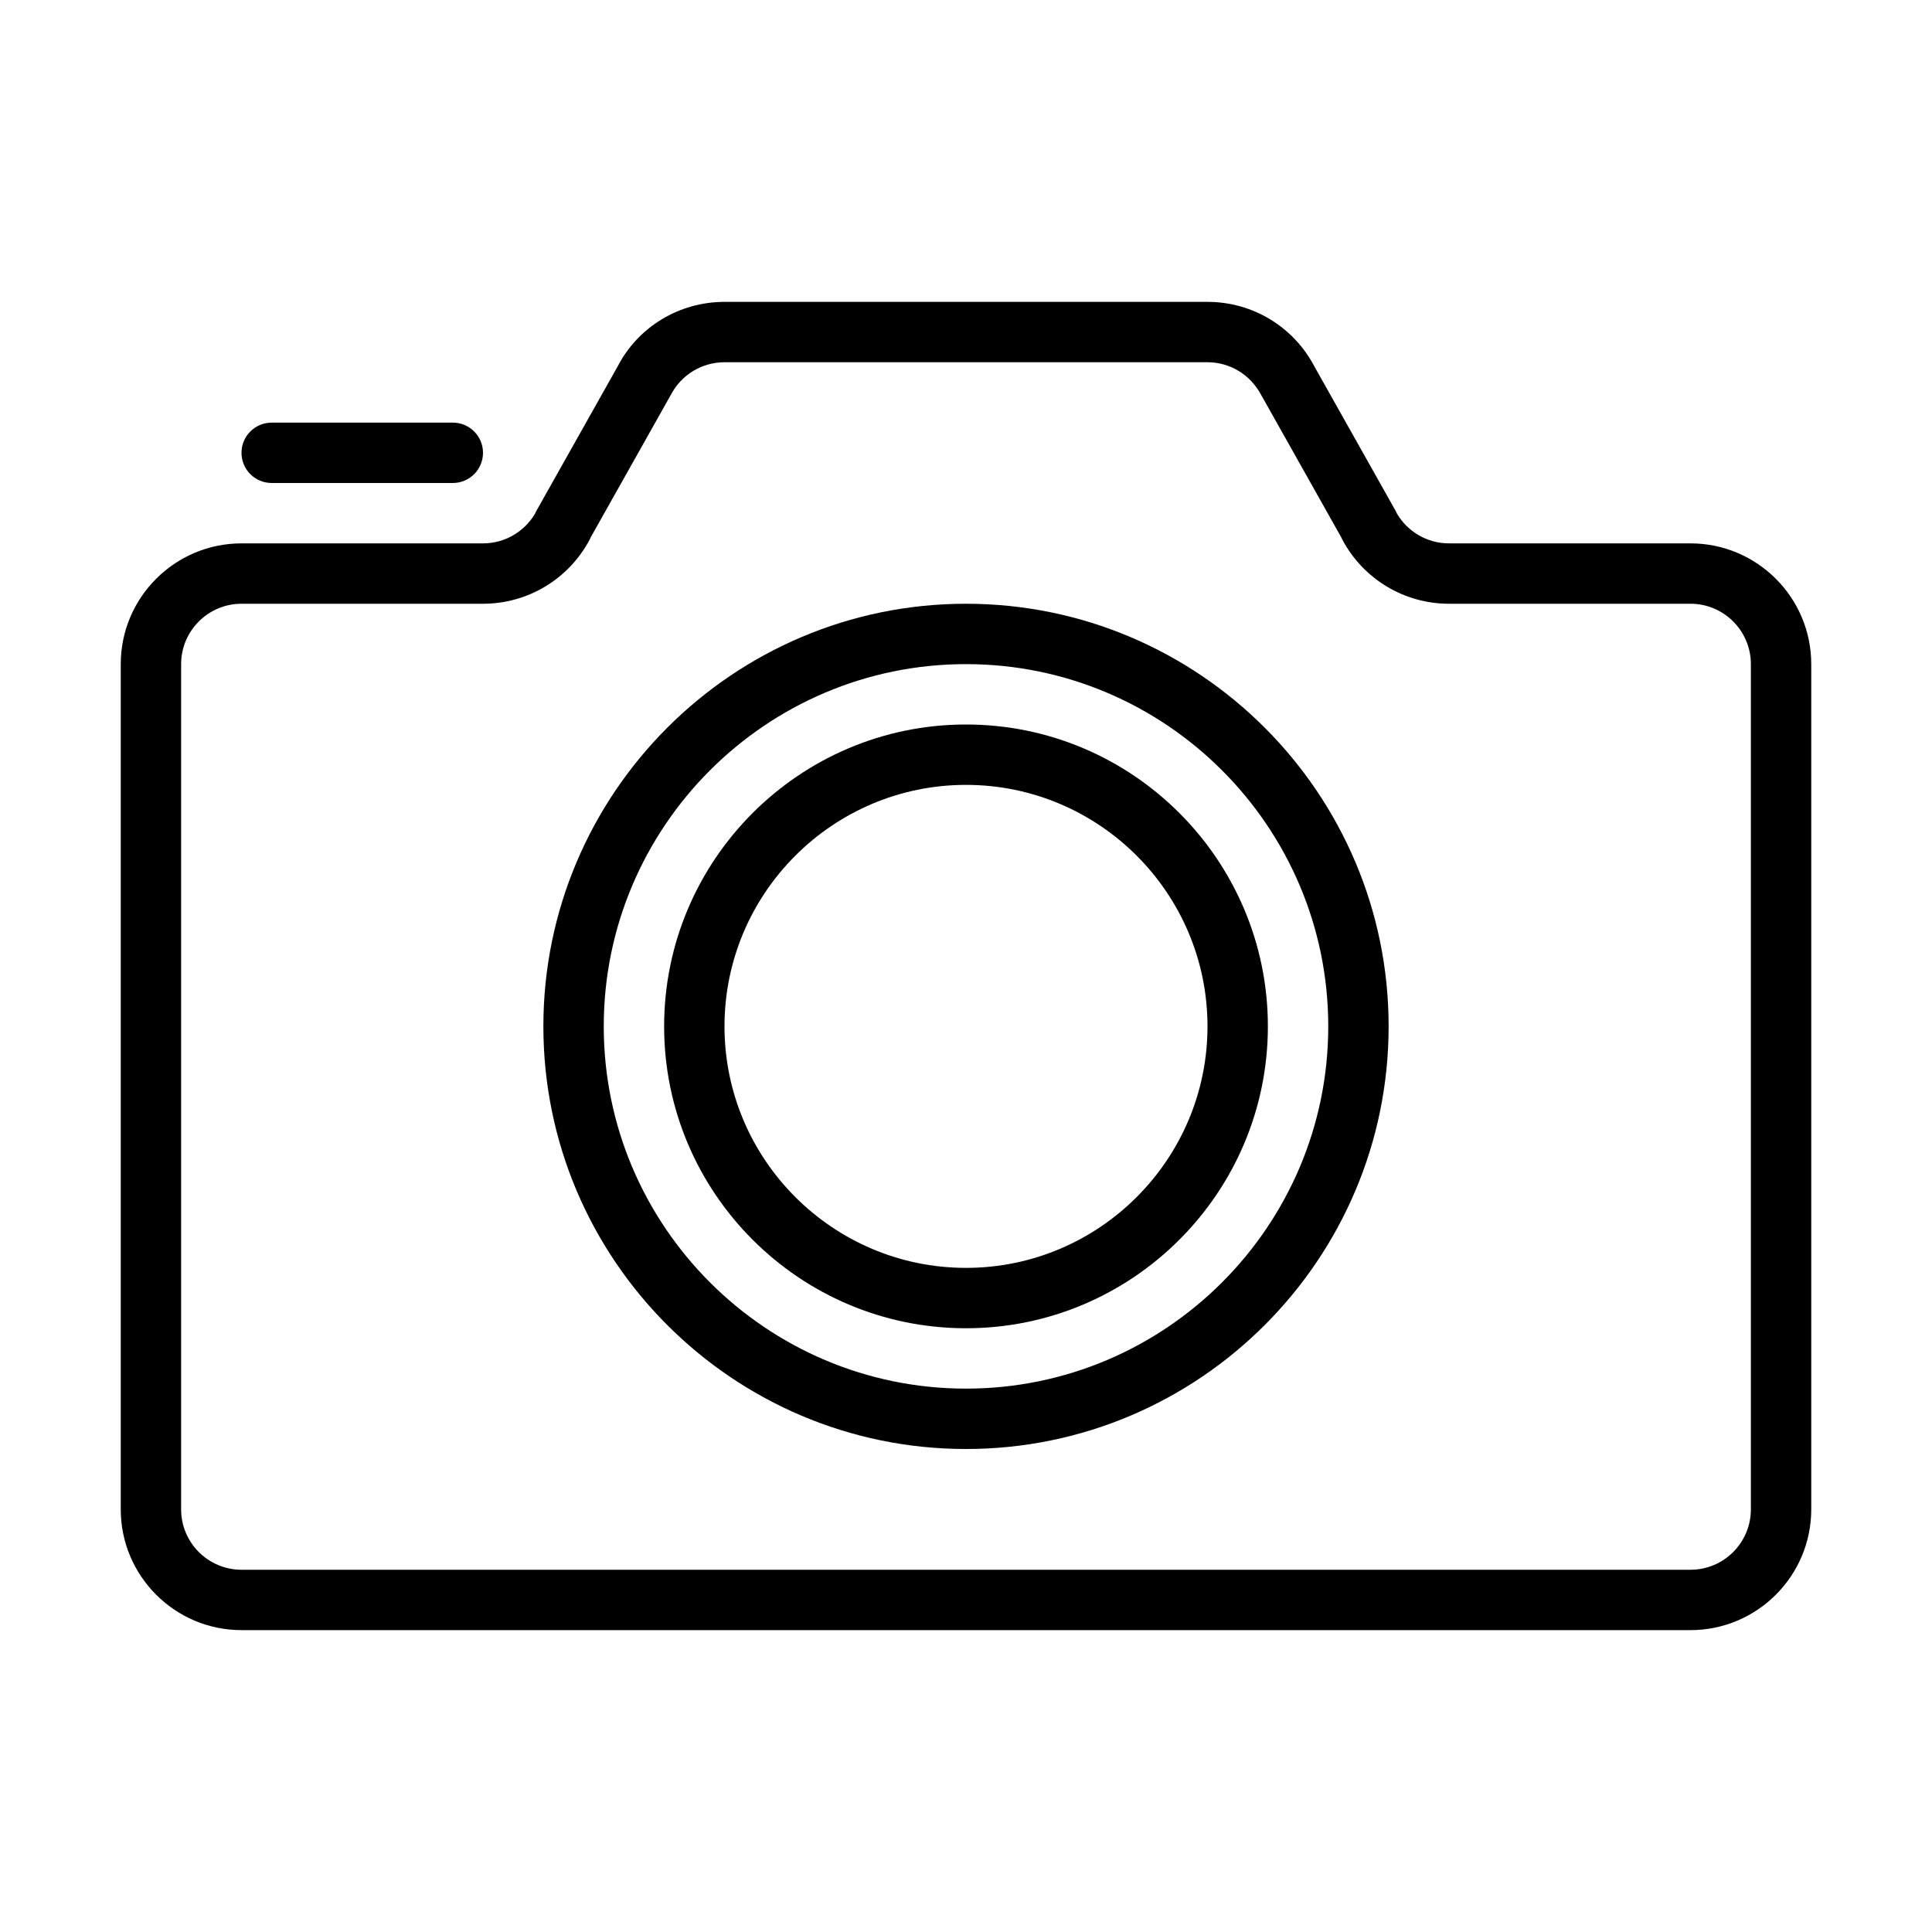 <?xml version="1.0" encoding="UTF-8" standalone="no"?>
<svg width="64px" height="64px" viewBox="0 0 64 64" version="1.1" xmlns="http://www.w3.org/2000/svg" xmlns:xlink="http://www.w3.org/1999/xlink">
    <!-- Generator: Sketch 3.7.2 (28276) - http://www.bohemiancoding.com/sketch -->
    <title>pho-camera</title>
    <desc>Created with Sketch.</desc>
    <defs></defs>
    <g id="64px-Line" stroke="none" stroke-width="1" fill="none" fill-rule="evenodd">
        <g id="pho-camera"></g>
        <path d="M32,20 C24.28,20 18,26.28 18,34 C18,41.72 24.28,48 32,48 C39.72,48 46,41.72 46,34 C46,26.28 39.72,20 32,20 L32,20 Z M32,46 C25.383,46 20,40.617 20,34 C20,27.383 25.383,22 32,22 C38.617,22 44,27.383 44,34 C44,40.617 38.617,46 32,46 L32,46 Z" id="Shape" fill="#000000"></path>
        <path d="M32,24 C26.486,24 22,28.486 22,34 C22,39.514 26.486,44 32,44 C37.514,44 42,39.514 42,34 C42,28.486 37.514,24 32,24 L32,24 Z M32,42 C27.589,42 24,38.411 24,34 C24,29.589 27.589,26 32,26 C36.411,26 40,29.589 40,34 C40,38.411 36.411,42 32,42 L32,42 Z" id="Shape" fill="#000000"></path>
        <path d="M56,18 L48,18 C47.29,18 46.639,17.626 46.278,17.018 C46.262,16.983 46.246,16.948 46.227,16.914 L43.552,12.159 C42.86,10.827 41.499,10 40,10 L24,10 C22.5,10 21.14,10.828 20.465,12.13 L17.774,16.914 C17.754,16.948 17.738,16.982 17.723,17.017 C17.361,17.626 16.71,18 16,18 L8,18 C5.794,18 4,19.794 4,22 L4,50 C4,52.206 5.794,54 8,54 L56,54 C58.206,54 60,52.206 60,50 L60,22 C60,19.794 58.206,18 56,18 L56,18 Z M58,50 C58,51.103 57.103,52 56,52 L8,52 C6.897,52 6,51.103 6,50 L6,22 C6,20.897 6.897,20 8,20 L16,20 C17.482,20 18.836,19.186 19.534,17.875 C19.548,17.848 19.561,17.821 19.572,17.793 L22.222,13.081 C22.569,12.415 23.25,12 24,12 L40,12 C40.75,12 41.431,12.414 41.793,13.11 L44.427,17.793 C44.439,17.821 44.452,17.848 44.466,17.875 C45.164,19.186 46.518,20 48,20 L56,20 C57.103,20 58,20.897 58,22 L58,50 L58,50 Z" id="Shape" fill="#000000"></path>
        <path d="M9,14 C8.447,14 8,14.448 8,15 C8,15.552 8.447,16 9,16 L15,16 C15.553,16 16,15.552 16,15 C16,14.448 15.553,14 15,14 L9,14 L9,14 Z" id="Shape" fill="#000000"></path>
    </g>
</svg>